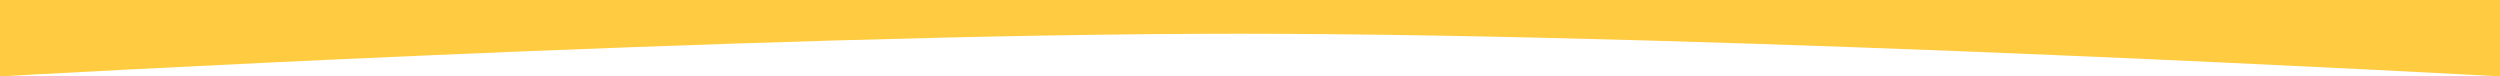 <svg width="1440" height="44" viewBox="0 0 1440 44" fill="none" xmlns="http://www.w3.org/2000/svg">
<path d="M1440 44C1440 44 997.343 19.433 713.482 19.433C429.62 19.433 -3.62396e-05 44 -3.62396e-05 44L-3.2393e-05 -3.81849e-06C-3.2393e-05 -3.81849e-06 469.304 3.72093e-05 713.482 5.85561e-05C957.66 7.99028e-05 1440 0 1440 0L1440 44Z" fill="#FFCB41"/>
</svg>
